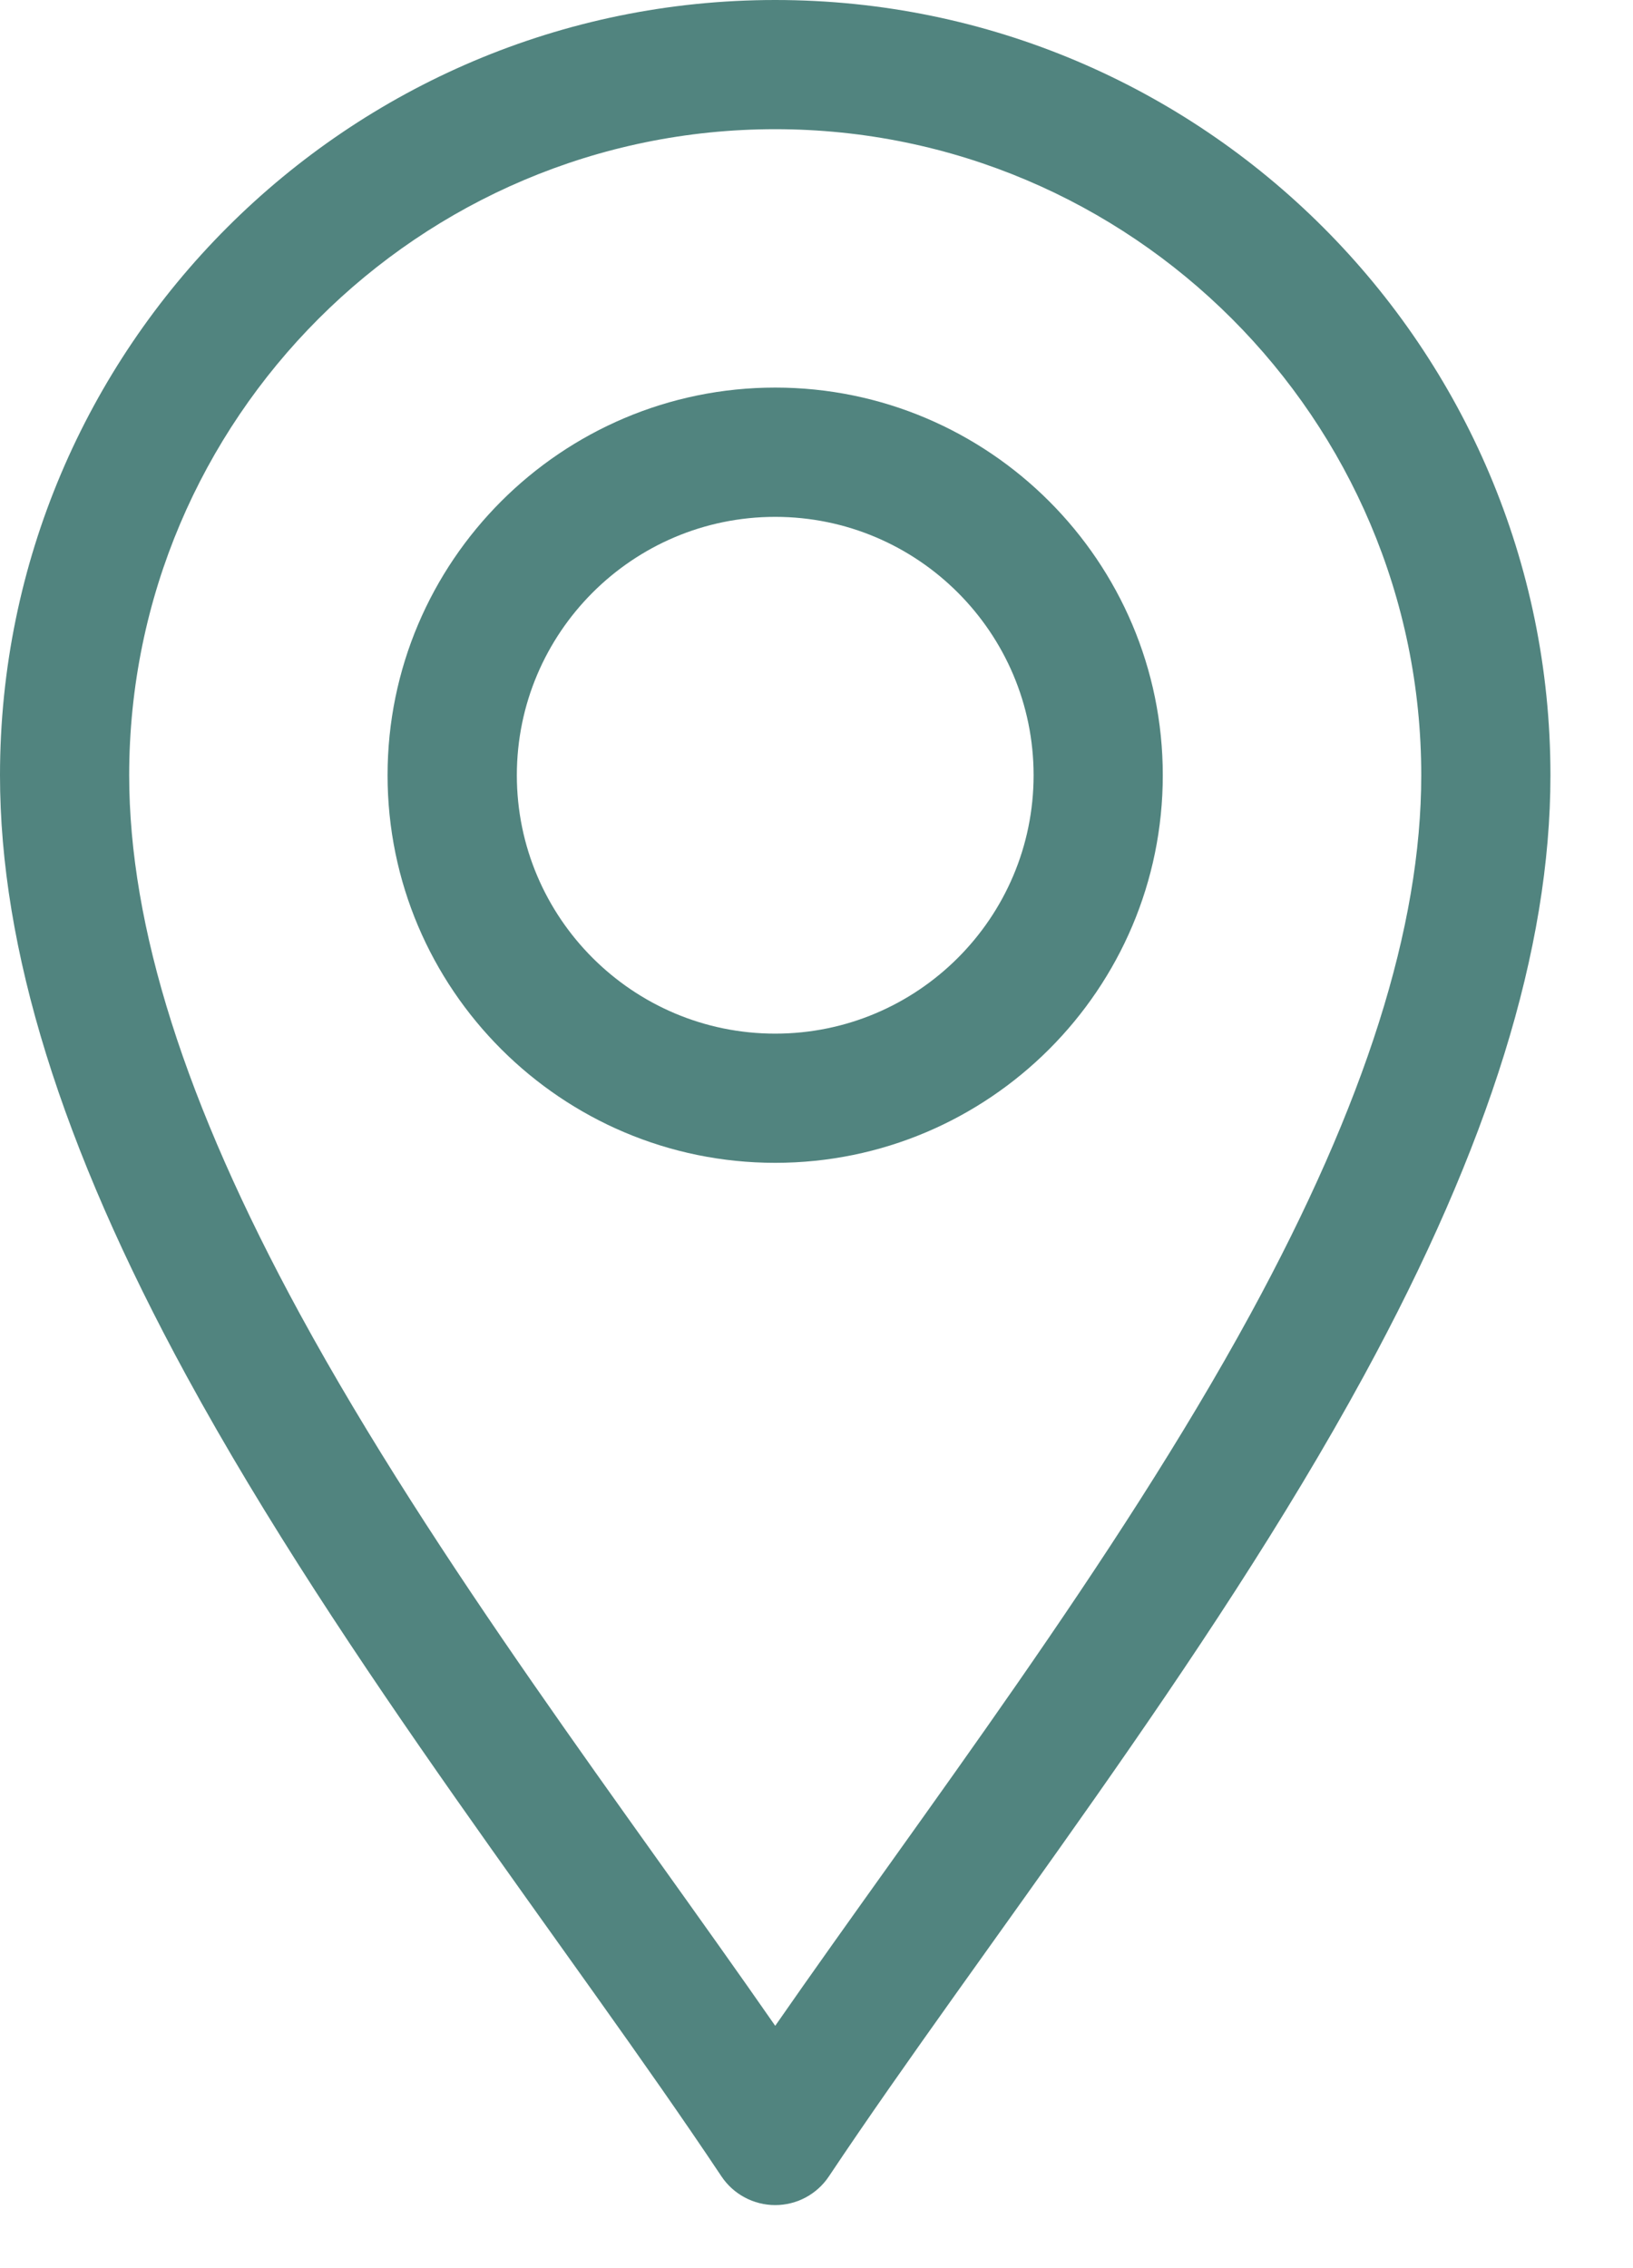 <svg width="18" height="25" viewBox="0 0 18 25" fill="none" xmlns="http://www.w3.org/2000/svg">
<path d="M7.952 23.988C8.084 24.186 8.307 24.305 8.545 24.305C8.783 24.305 9.005 24.186 9.137 23.988C10.823 21.461 13.305 18.339 15.034 15.164C16.417 12.625 17.09 10.46 17.09 8.545C17.09 3.833 13.257 0 8.545 0C3.833 0 0 3.833 0 8.545C0 10.46 0.672 12.625 2.055 15.164C3.784 18.336 6.271 21.466 7.952 23.988ZM8.545 1.424C12.471 1.424 15.666 4.619 15.666 8.545C15.666 10.216 15.05 12.158 13.784 14.483C12.293 17.219 10.165 19.995 8.545 22.329C6.925 19.996 4.797 17.219 3.306 14.483C2.04 12.158 1.424 10.216 1.424 8.545C1.424 4.619 4.619 1.424 8.545 1.424V1.424Z" fill="#51847F"/>
<path d="M8.545 12.817C10.901 12.817 12.817 10.901 12.817 8.545C12.817 6.189 10.901 4.272 8.545 4.272C6.189 4.272 4.272 6.189 4.272 8.545C4.272 10.901 6.189 12.817 8.545 12.817ZM8.545 5.697C10.116 5.697 11.393 6.974 11.393 8.545C11.393 10.116 10.116 11.393 8.545 11.393C6.974 11.393 5.697 10.116 5.697 8.545C5.697 6.974 6.974 5.697 8.545 5.697Z" fill="#51847F"/>
</svg>
